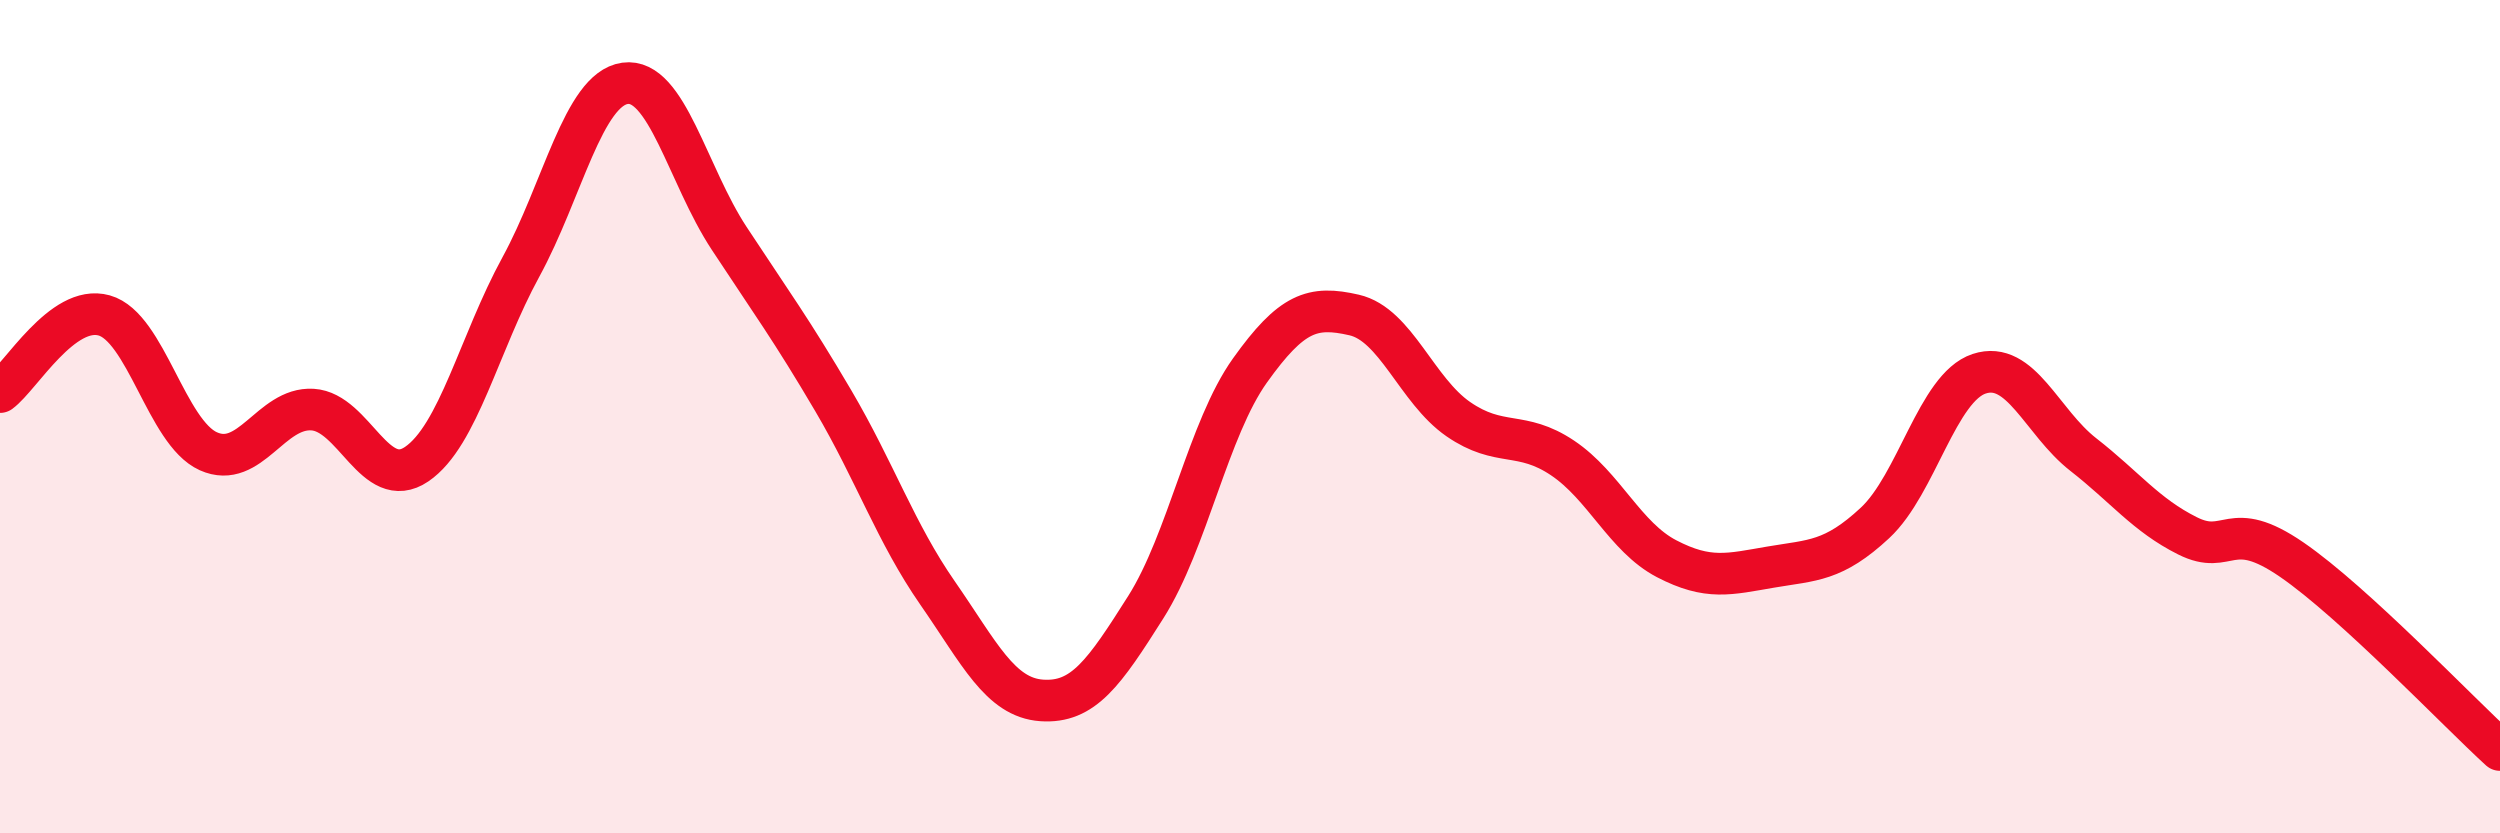 
    <svg width="60" height="20" viewBox="0 0 60 20" xmlns="http://www.w3.org/2000/svg">
      <path
        d="M 0,9.41 C 0.5,9.04 1.5,7.29 2.5,7.57 C 3.5,7.85 4,10.38 5,10.83 C 6,11.28 6.5,9.77 7.5,9.83 C 8.5,9.89 9,11.82 10,11.14 C 11,10.46 11.5,8.24 12.5,6.41 C 13.5,4.58 14,2.14 15,2 C 16,1.86 16.5,4.2 17.5,5.72 C 18.5,7.24 19,7.92 20,9.62 C 21,11.32 21.5,12.79 22.5,14.23 C 23.5,15.67 24,16.74 25,16.81 C 26,16.88 26.5,16.15 27.5,14.57 C 28.5,12.99 29,10.29 30,8.89 C 31,7.49 31.5,7.33 32.5,7.56 C 33.5,7.79 34,9.37 35,10.06 C 36,10.75 36.5,10.32 37.5,10.99 C 38.5,11.66 39,12.89 40,13.41 C 41,13.93 41.5,13.78 42.5,13.61 C 43.5,13.44 44,13.48 45,12.55 C 46,11.62 46.5,9.3 47.5,8.97 C 48.5,8.64 49,10.13 50,10.91 C 51,11.69 51.5,12.36 52.5,12.86 C 53.5,13.36 53.5,12.4 55,13.43 C 56.5,14.46 59,17.09 60,18L60 20L0 20Z"
        fill="#EB0A25"
        opacity="0.1"
        stroke-linecap="round"
        stroke-linejoin="round"
      />
      <path
        d="M 0,9.41 C 0.5,9.04 1.5,7.29 2.5,7.57 C 3.5,7.85 4,10.38 5,10.83 C 6,11.28 6.5,9.77 7.5,9.83 C 8.5,9.89 9,11.82 10,11.14 C 11,10.46 11.5,8.24 12.5,6.41 C 13.5,4.58 14,2.14 15,2 C 16,1.86 16.5,4.2 17.5,5.72 C 18.5,7.24 19,7.92 20,9.62 C 21,11.32 21.5,12.79 22.5,14.23 C 23.5,15.67 24,16.74 25,16.81 C 26,16.88 26.5,16.15 27.5,14.57 C 28.5,12.99 29,10.29 30,8.89 C 31,7.49 31.5,7.33 32.5,7.56 C 33.5,7.79 34,9.37 35,10.06 C 36,10.75 36.5,10.32 37.5,10.99 C 38.5,11.66 39,12.89 40,13.41 C 41,13.93 41.5,13.78 42.5,13.61 C 43.5,13.44 44,13.48 45,12.55 C 46,11.62 46.5,9.3 47.5,8.97 C 48.5,8.64 49,10.13 50,10.91 C 51,11.69 51.5,12.36 52.5,12.86 C 53.5,13.36 53.5,12.4 55,13.43 C 56.5,14.46 59,17.09 60,18"
        stroke="#EB0A25"
        stroke-width="1"
        fill="none"
        stroke-linecap="round"
        stroke-linejoin="round"
      />
    </svg>
  